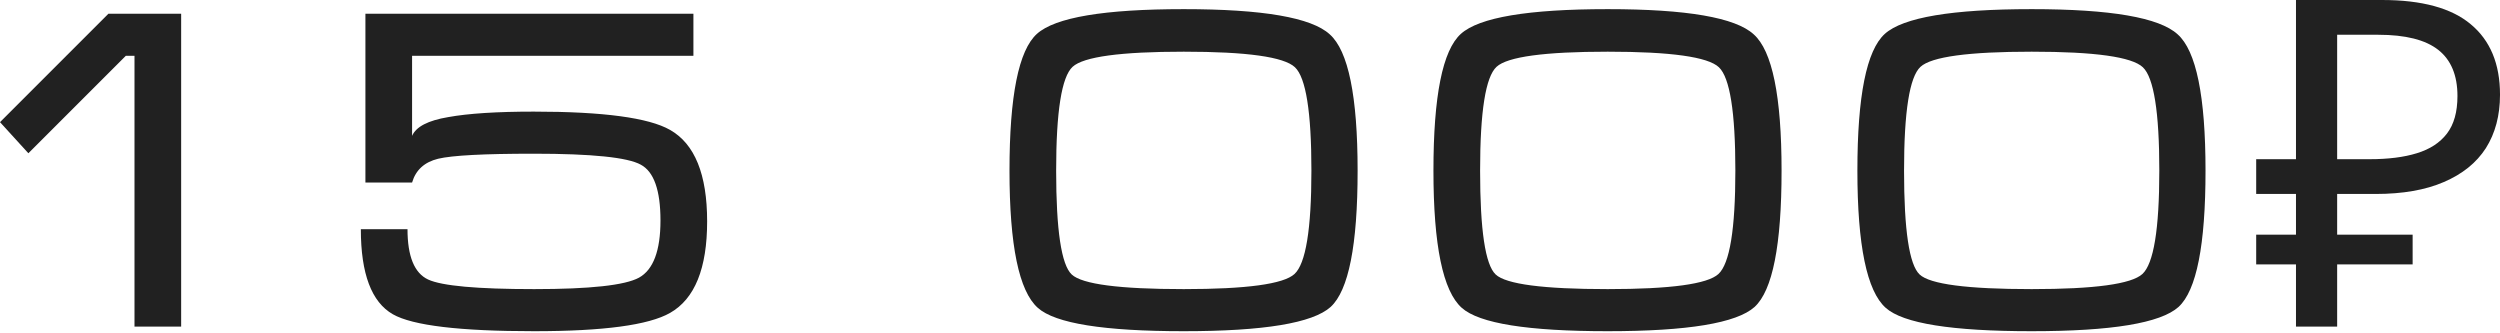 <?xml version="1.0" encoding="UTF-8"?> <svg xmlns="http://www.w3.org/2000/svg" width="525" height="70" viewBox="0 0 525 70" fill="none"> <path d="M28.243 11.72H26.418L5.956 32.182L0 25.65L22.768 2.882H38.042V68.591H28.243V11.72Z" fill="#212121"></path> <path d="M145.617 11.72H86.537V28.532C87.369 26.61 89.899 25.297 94.126 24.593C98.353 23.824 104.341 23.44 112.09 23.44C126.692 23.44 136.235 24.721 140.718 27.283C145.905 30.229 148.499 36.633 148.499 46.496C148.499 56.359 145.905 62.763 140.718 65.709C136.235 68.271 126.724 69.552 112.186 69.552C96.559 69.552 86.665 68.367 82.502 65.997C78.019 63.435 75.777 57.479 75.777 48.129H85.576C85.576 53.829 87.017 57.351 89.899 58.696C92.781 60.041 100.21 60.714 112.186 60.714C123.906 60.714 131.239 59.913 134.185 58.312C137.195 56.647 138.7 52.644 138.7 46.304C138.7 39.963 137.323 36.057 134.569 34.584C131.815 33.047 124.322 32.278 112.09 32.278C101.651 32.278 94.958 32.63 92.012 33.335C89.13 34.039 87.305 35.704 86.537 38.33H76.738V2.882H145.617V11.72Z" fill="#212121"></path> <path d="M285.099 35.833C285.099 51.459 283.21 61.002 279.431 64.46C275.653 67.855 265.374 69.552 248.594 69.552C231.815 69.552 221.6 67.918 217.949 64.652C213.978 61.13 211.993 51.523 211.993 35.833C211.993 20.142 213.914 10.567 217.757 7.109C221.6 3.651 231.879 1.921 248.594 1.921C265.182 1.921 275.397 3.683 279.239 7.205C283.146 10.663 285.099 20.206 285.099 35.833ZM275.397 35.833C275.397 23.536 274.244 16.299 271.938 14.122C269.633 11.944 261.851 10.855 248.594 10.855C235.337 10.855 227.556 11.912 225.25 14.026C222.945 16.139 221.792 23.408 221.792 35.833C221.792 48.321 222.881 55.59 225.058 57.639C227.236 59.689 235.081 60.714 248.594 60.714C261.787 60.714 269.536 59.657 271.842 57.543C274.212 55.366 275.397 48.129 275.397 35.833Z" fill="#212121"></path> <path d="M374.129 35.833C374.129 51.459 372.24 61.002 368.461 64.46C364.682 67.855 354.403 69.552 337.624 69.552C320.844 69.552 310.629 67.918 306.979 64.652C303.008 61.13 301.023 51.523 301.023 35.833C301.023 20.142 302.944 10.567 306.787 7.109C310.629 3.651 320.908 1.921 337.624 1.921C354.211 1.921 364.426 3.683 368.269 7.205C372.176 10.663 374.129 20.206 374.129 35.833ZM364.426 35.833C364.426 23.536 363.273 16.299 360.968 14.122C358.662 11.944 350.881 10.855 337.624 10.855C324.367 10.855 316.585 11.912 314.28 14.026C311.974 16.139 310.822 23.408 310.822 35.833C310.822 48.321 311.91 55.59 314.088 57.639C316.265 59.689 324.111 60.714 337.624 60.714C350.817 60.714 358.566 59.657 360.872 57.543C363.241 55.366 364.426 48.129 364.426 35.833Z" fill="#212121"></path> <path d="M463.159 35.833C463.159 51.459 461.269 61.002 457.491 64.46C453.712 67.855 443.433 69.552 426.654 69.552C409.874 69.552 399.659 67.918 396.009 64.652C392.038 61.13 390.052 51.523 390.052 35.833C390.052 20.142 391.974 10.567 395.816 7.109C399.659 3.651 409.938 1.921 426.654 1.921C443.241 1.921 453.456 3.683 457.299 7.205C461.205 10.663 463.159 20.206 463.159 35.833ZM453.456 35.833C453.456 23.536 452.303 16.299 449.998 14.122C447.692 11.944 439.911 10.855 426.654 10.855C413.397 10.855 405.615 11.912 403.31 14.026C401.004 16.139 399.851 23.408 399.851 35.833C399.851 48.321 400.94 55.59 403.117 57.639C405.295 59.689 413.14 60.714 426.654 60.714C439.847 60.714 447.596 59.657 449.901 57.543C452.271 55.366 453.456 48.129 453.456 35.833Z" fill="#212121"></path> <path d="M482.156 68.591V0H500.217C508.606 0 514.819 1.697 518.853 5.091C522.952 8.486 525.002 13.417 525.002 19.886C525.002 24.241 524.009 27.987 522.024 31.125C520.038 34.199 517.092 36.569 513.186 38.234C509.343 39.899 504.572 40.732 498.872 40.732H490.802V68.591H482.156ZM473.799 55.526V49.282H506.653V55.526H473.799ZM473.799 40.732V33.431H495.798V40.732H473.799ZM497.623 33.431C501.53 33.431 504.828 33.015 507.518 32.182C510.272 31.349 512.385 29.973 513.858 28.051C515.331 26.13 516.067 23.504 516.067 20.174C516.067 15.819 514.723 12.585 512.033 10.471C509.343 8.358 505.148 7.301 499.448 7.301H490.802V33.431H497.623Z" fill="#212121"></path> </svg> 